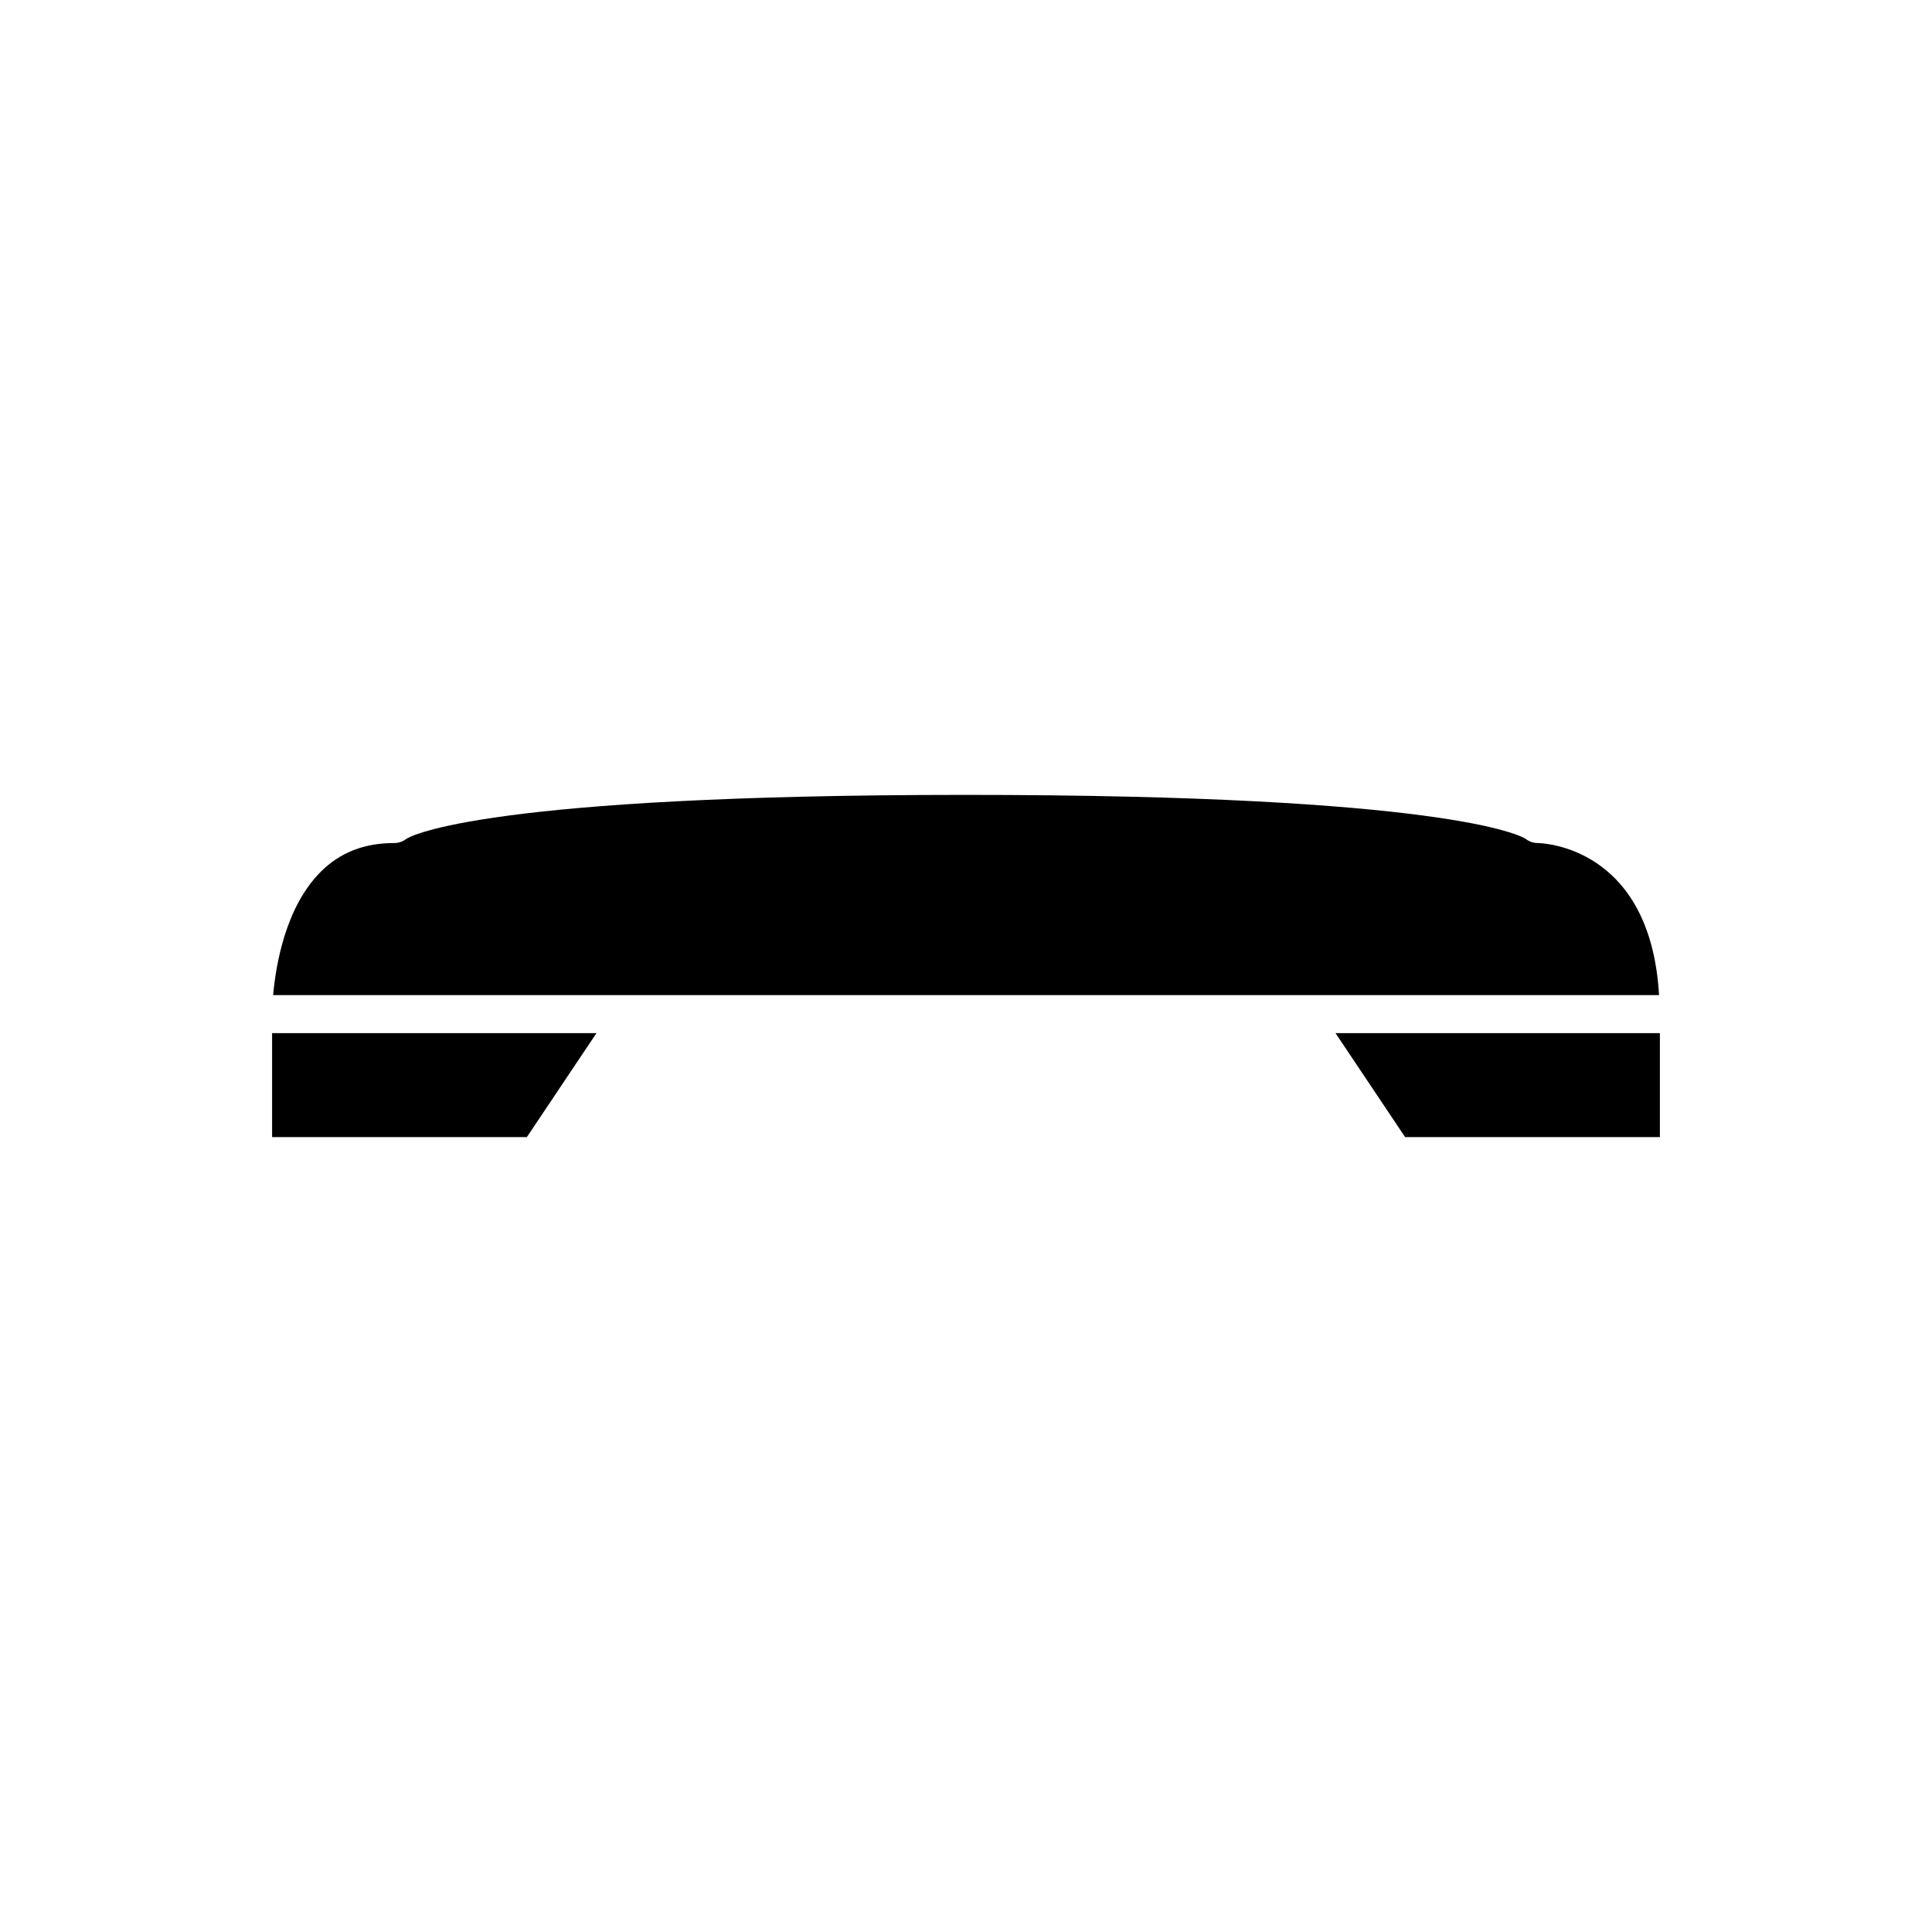 <?xml version="1.0" encoding="UTF-8"?>
<!-- Uploaded to: ICON Repo, www.svgrepo.com, Generator: ICON Repo Mixer Tools -->
<svg fill="#000000" width="800px" height="800px" version="1.1" viewBox="144 144 512 512" xmlns="http://www.w3.org/2000/svg">
 <g>
  <path d="m516.37 445.34h67.52v-27.547h-85.965z"/>
  <path d="m302.07 417.79h-85.961v27.547h67.516z"/>
  <path d="m551.42 367.41c-1.145-0.012-2.25-0.414-3.133-1.125-1.355-0.848-21.137-11.633-148.29-11.633-127.15 0-146.94 10.781-148.29 11.633-0.895 0.723-2.016 1.125-3.18 1.125-8.043 0-14.461 2.523-19.617 7.711-9.289 9.348-11.828 24.723-12.531 32.594h367.29c-2.309-39.461-30.973-40.297-32.246-40.305z"/>
 </g>
</svg>